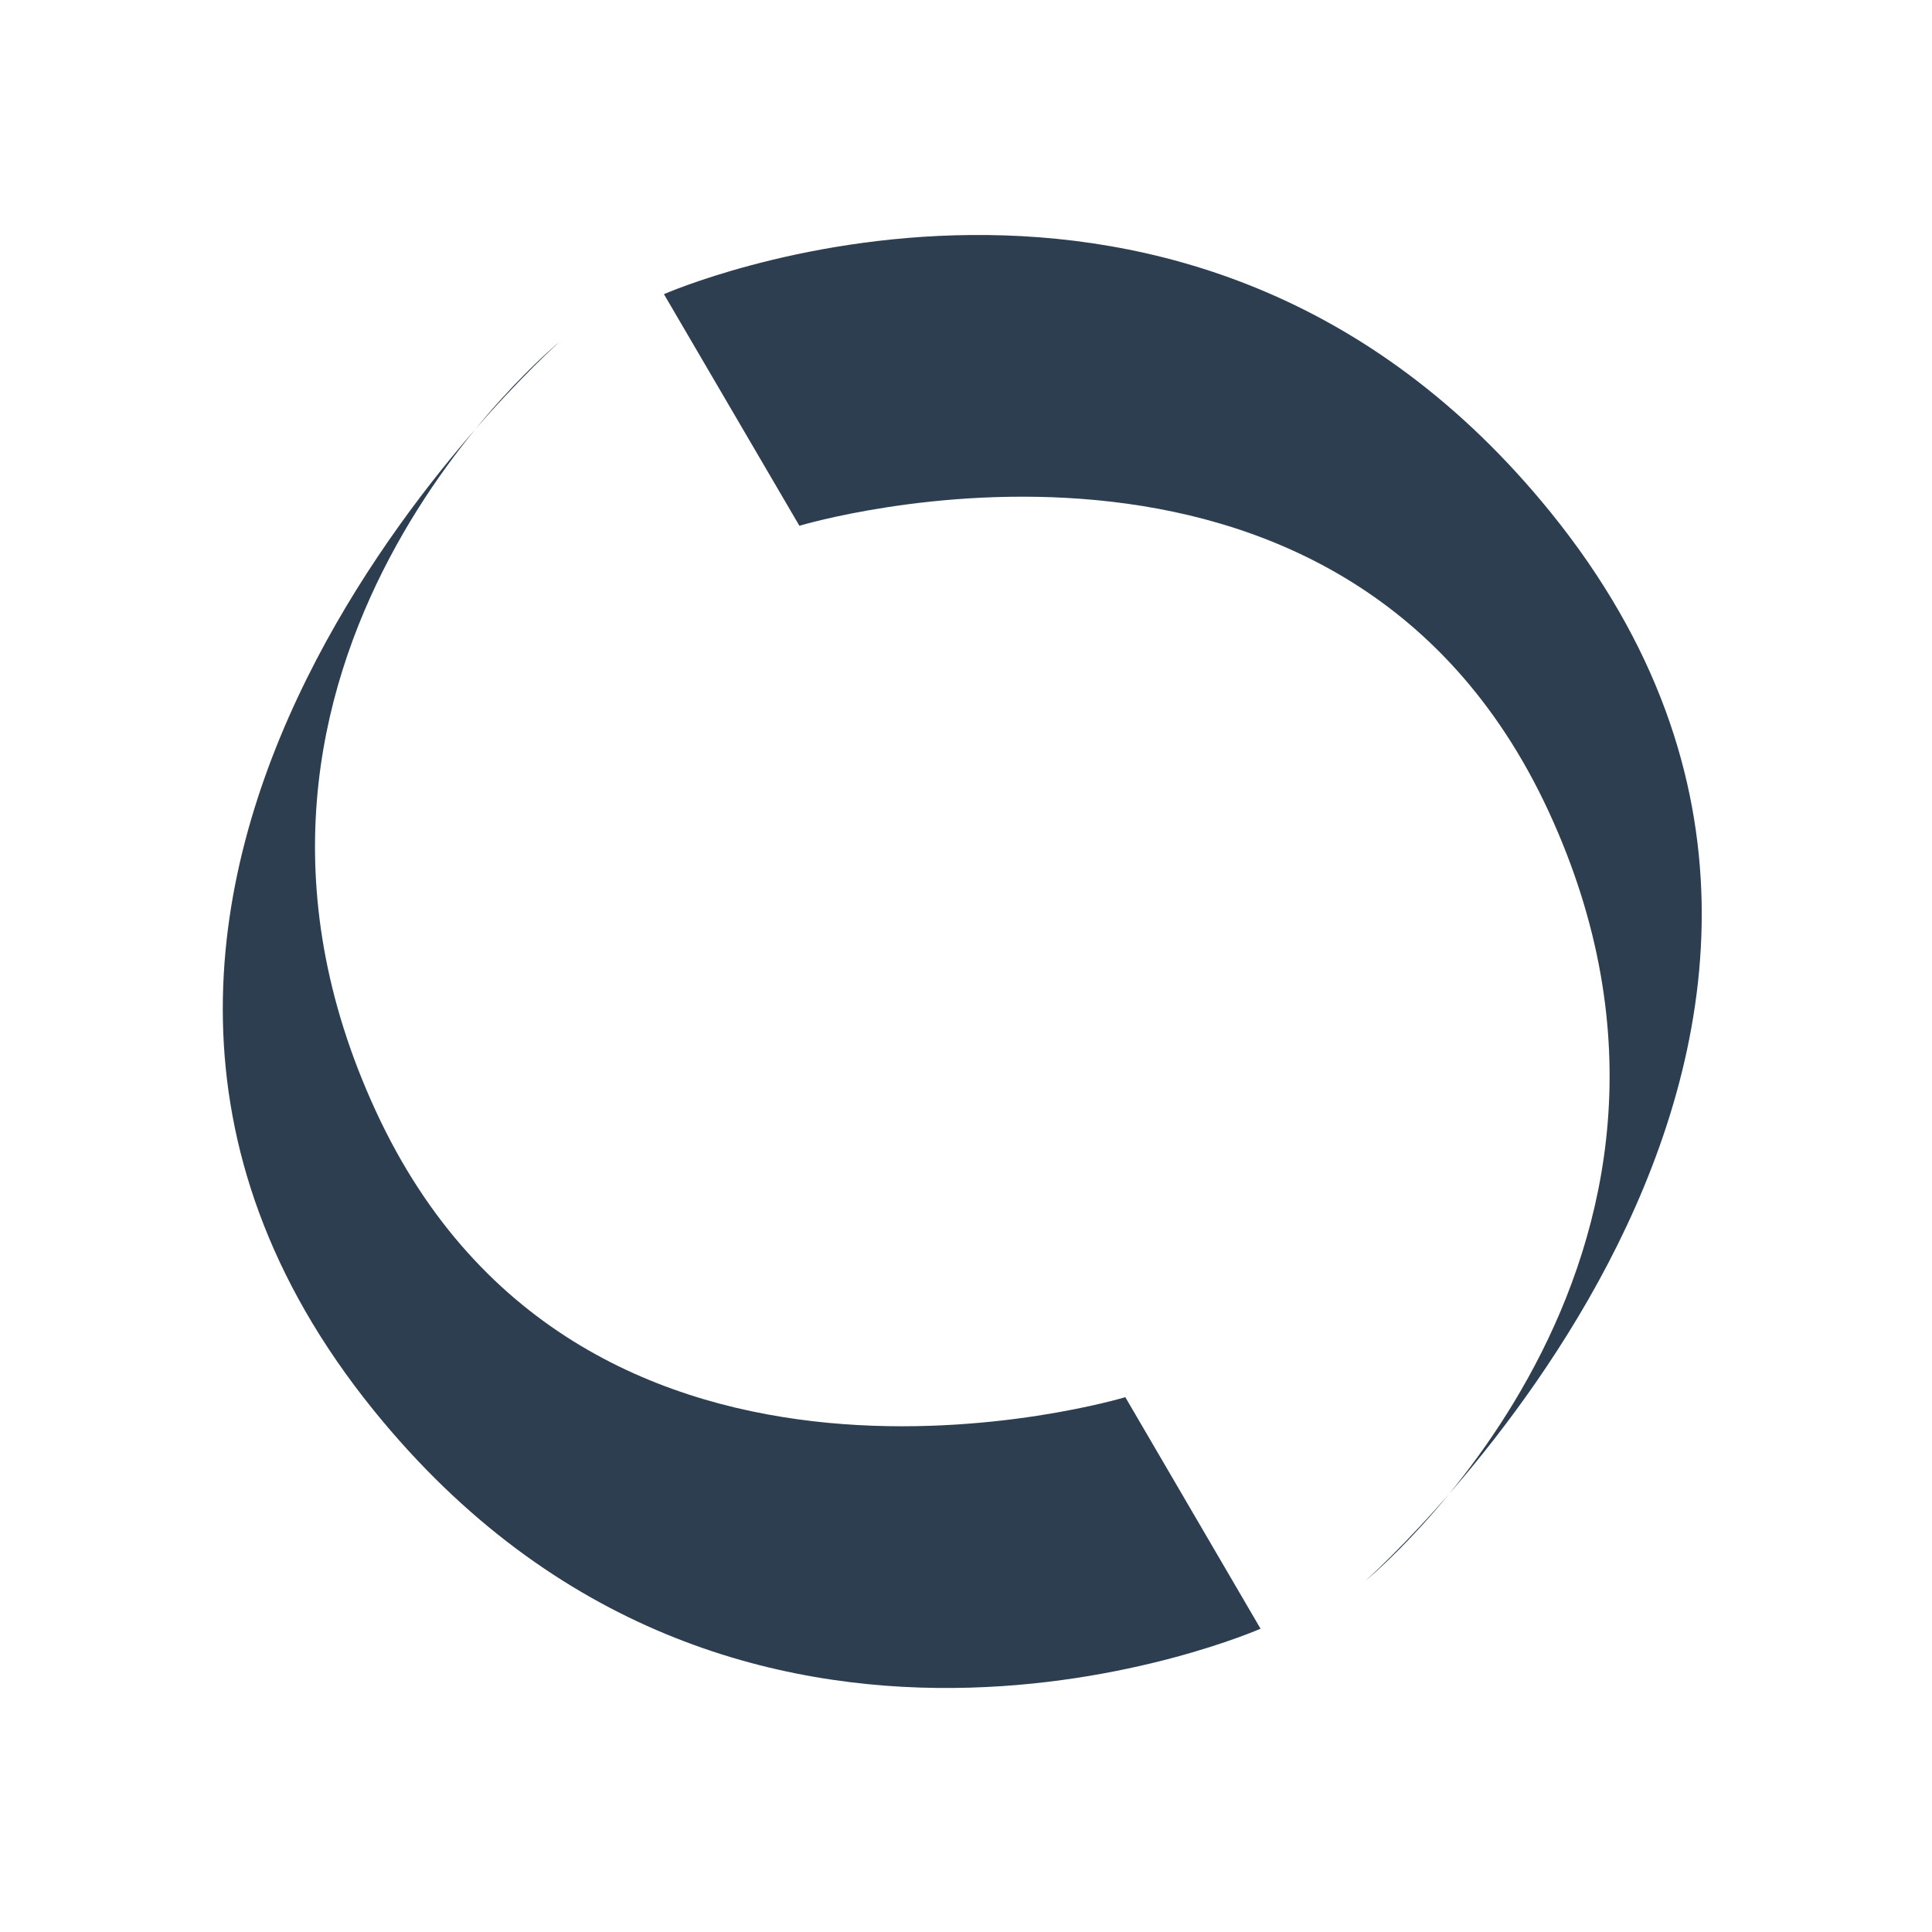 <?xml version="1.0" encoding="utf-8"?>
<!-- Generator: Adobe Illustrator 16.0.0, SVG Export Plug-In . SVG Version: 6.00 Build 0)  -->
<!DOCTYPE svg PUBLIC "-//W3C//DTD SVG 1.1//EN" "http://www.w3.org/Graphics/SVG/1.1/DTD/svg11.dtd">
<svg version="1.1" xmlns="http://www.w3.org/2000/svg" xmlns:xlink="http://www.w3.org/1999/xlink" x="0px" y="0px" width="25.2px"
	 height="25.2px" viewBox="0 0 25.2 25.2" enable-background="new 0 0 25.2 25.2" xml:space="preserve">
<g id="Layer_1" display="none">
	<polygon display="inline" fill-rule="evenodd" clip-rule="evenodd" fill="#F29C1F" points="12.602,1.149 16.282,8.614 
		24.519,9.809 18.555,15.619 19.965,23.825 12.602,19.951 5.231,23.825 6.638,15.619 0.677,9.809 8.917,8.614 	"/>
</g>
<g id="Layer_6">
	<g>
		<path fill="#2C3E50" d="M10.427,6.858c0,0,7.067-2.137,9.776,3.733c2.707,5.87-2.395,10.03-2.395,10.03s7.977-7.066,2.422-13.933
			C15.489,0.829,8.66,3.837,8.66,3.837L10.427,6.858z"/>
		<path fill="#2C3E50" d="M14.678,18.224c0,0-7.071,2.138-9.777-3.734C2.193,8.619,7.296,4.461,7.296,4.461
			s-7.98,7.067-2.422,13.934c4.742,5.86,11.568,2.849,11.568,2.849L14.678,18.224z"/>
	</g>
</g>
<g id="Layer_2" display="none">
	<polygon display="inline" fill="#894B9D" points="6.811,22.781 1.008,12.731 6.811,2.681 18.416,2.681 24.216,12.731 
		18.416,22.781 	"/>
</g>
<g id="Layer_3" display="none">
	<circle display="inline" fill-rule="evenodd" clip-rule="evenodd" fill="#25AE5F" cx="12.573" cy="12.474" r="10.249"/>
</g>
<g id="Layer_4" display="none">
	<rect x="3.06" y="3.078" display="inline" fill-rule="evenodd" clip-rule="evenodd" fill="#2880BA" width="18.997" height="19"/>
</g>
<g id="Layer_5" display="none">
	<polygon display="inline" fill-rule="evenodd" clip-rule="evenodd" fill="#C03B2B" points="0.425,4.736 12.573,22.685 
		24.721,4.736 	"/>
</g>
</svg>
